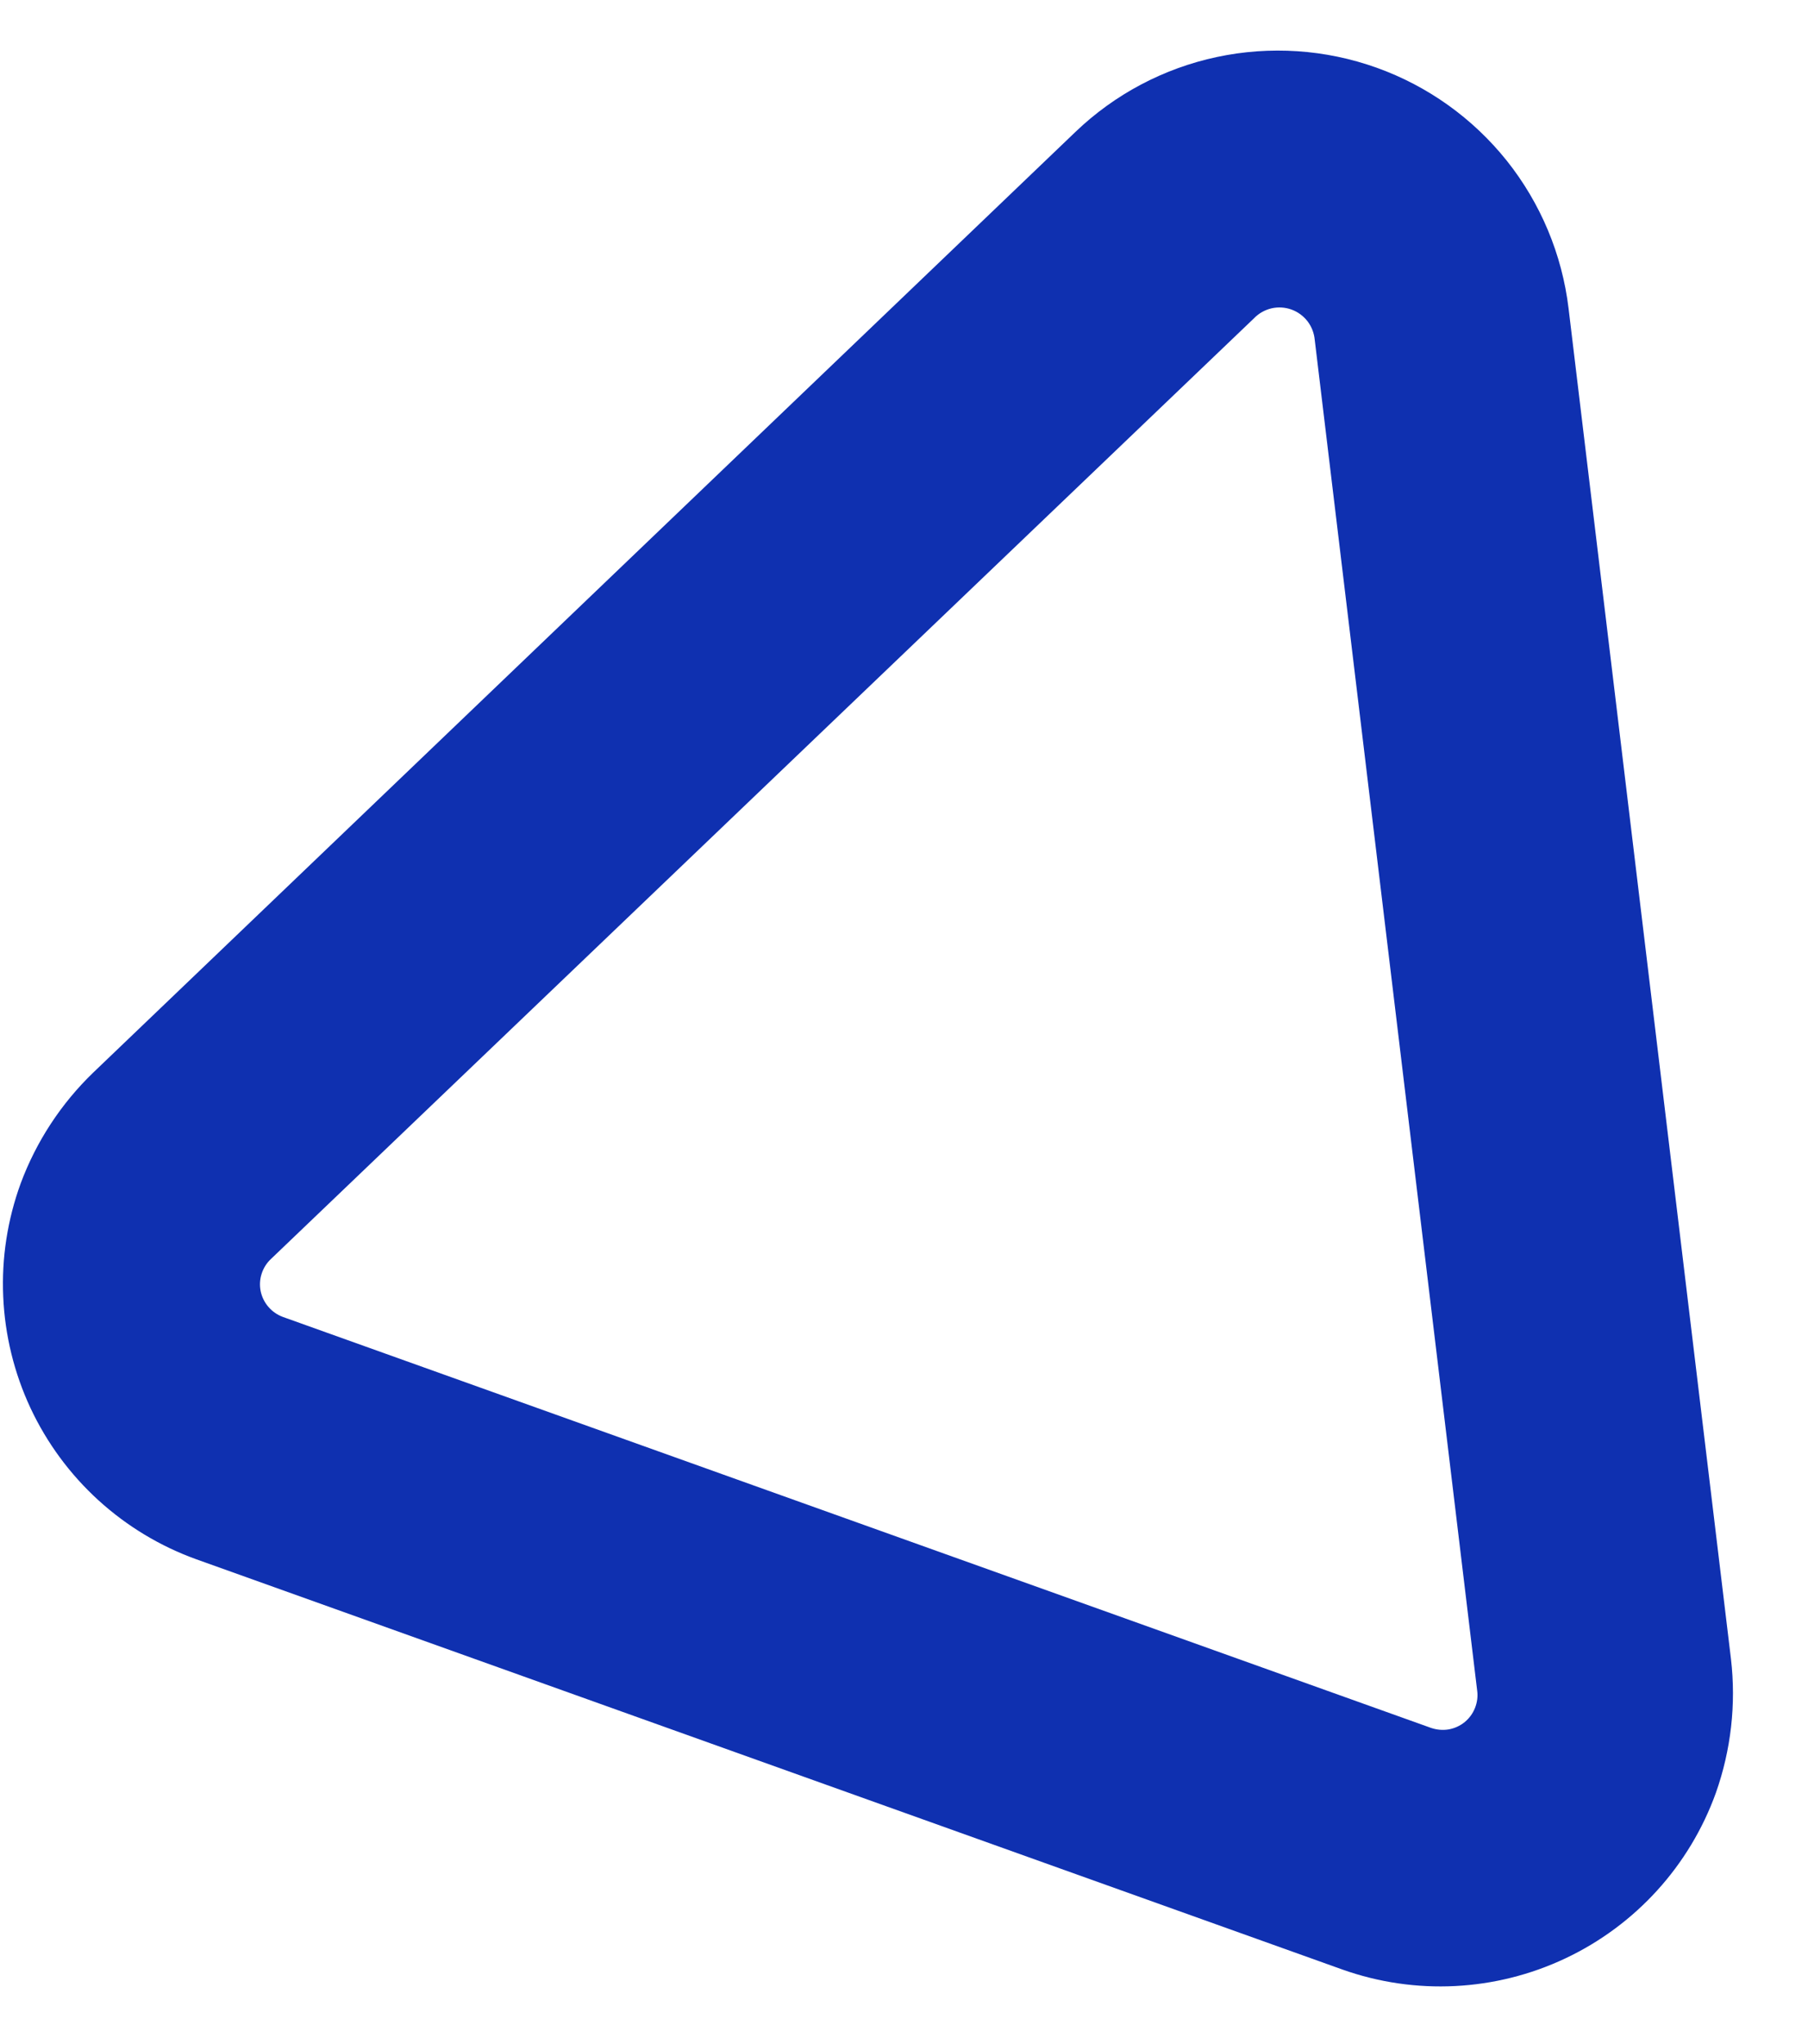 <?xml version="1.0" encoding="UTF-8"?> <svg xmlns="http://www.w3.org/2000/svg" width="23" height="26" viewBox="0 0 23 26" fill="none"> <path d="M22.02 21.101L19.954 3.922C19.871 3.235 19.599 2.585 19.168 2.044C18.736 1.504 18.163 1.094 17.512 0.861C16.86 0.628 16.157 0.581 15.481 0.725C14.804 0.869 14.181 1.199 13.682 1.677L1.185 13.644C0.776 14.039 0.461 14.52 0.263 15.053C0.095 15.514 0.019 16.003 0.041 16.493C0.062 16.983 0.18 17.464 0.387 17.908C0.595 18.352 0.888 18.751 1.251 19.082C1.613 19.412 2.037 19.668 2.498 19.834L17.077 25.052C18.005 25.382 19.026 25.33 19.916 24.909C20.806 24.488 21.494 23.732 21.828 22.805C22.021 22.259 22.087 21.676 22.02 21.101V21.101ZM15.954 4.047C16.014 3.985 16.091 3.942 16.175 3.922C16.259 3.903 16.347 3.908 16.428 3.937C16.509 3.966 16.58 4.018 16.633 4.086C16.686 4.155 16.717 4.237 16.725 4.322L18.791 21.501C18.802 21.576 18.792 21.653 18.764 21.724C18.736 21.795 18.691 21.857 18.632 21.905C18.573 21.953 18.502 21.985 18.427 21.998C18.352 22.01 18.275 22.003 18.203 21.978L3.601 16.752C3.53 16.726 3.466 16.683 3.416 16.625C3.366 16.568 3.332 16.499 3.316 16.424C3.301 16.35 3.305 16.272 3.329 16.2C3.352 16.128 3.394 16.062 3.45 16.011L15.954 4.047Z" fill="#0F30B0"></path> </svg> 
